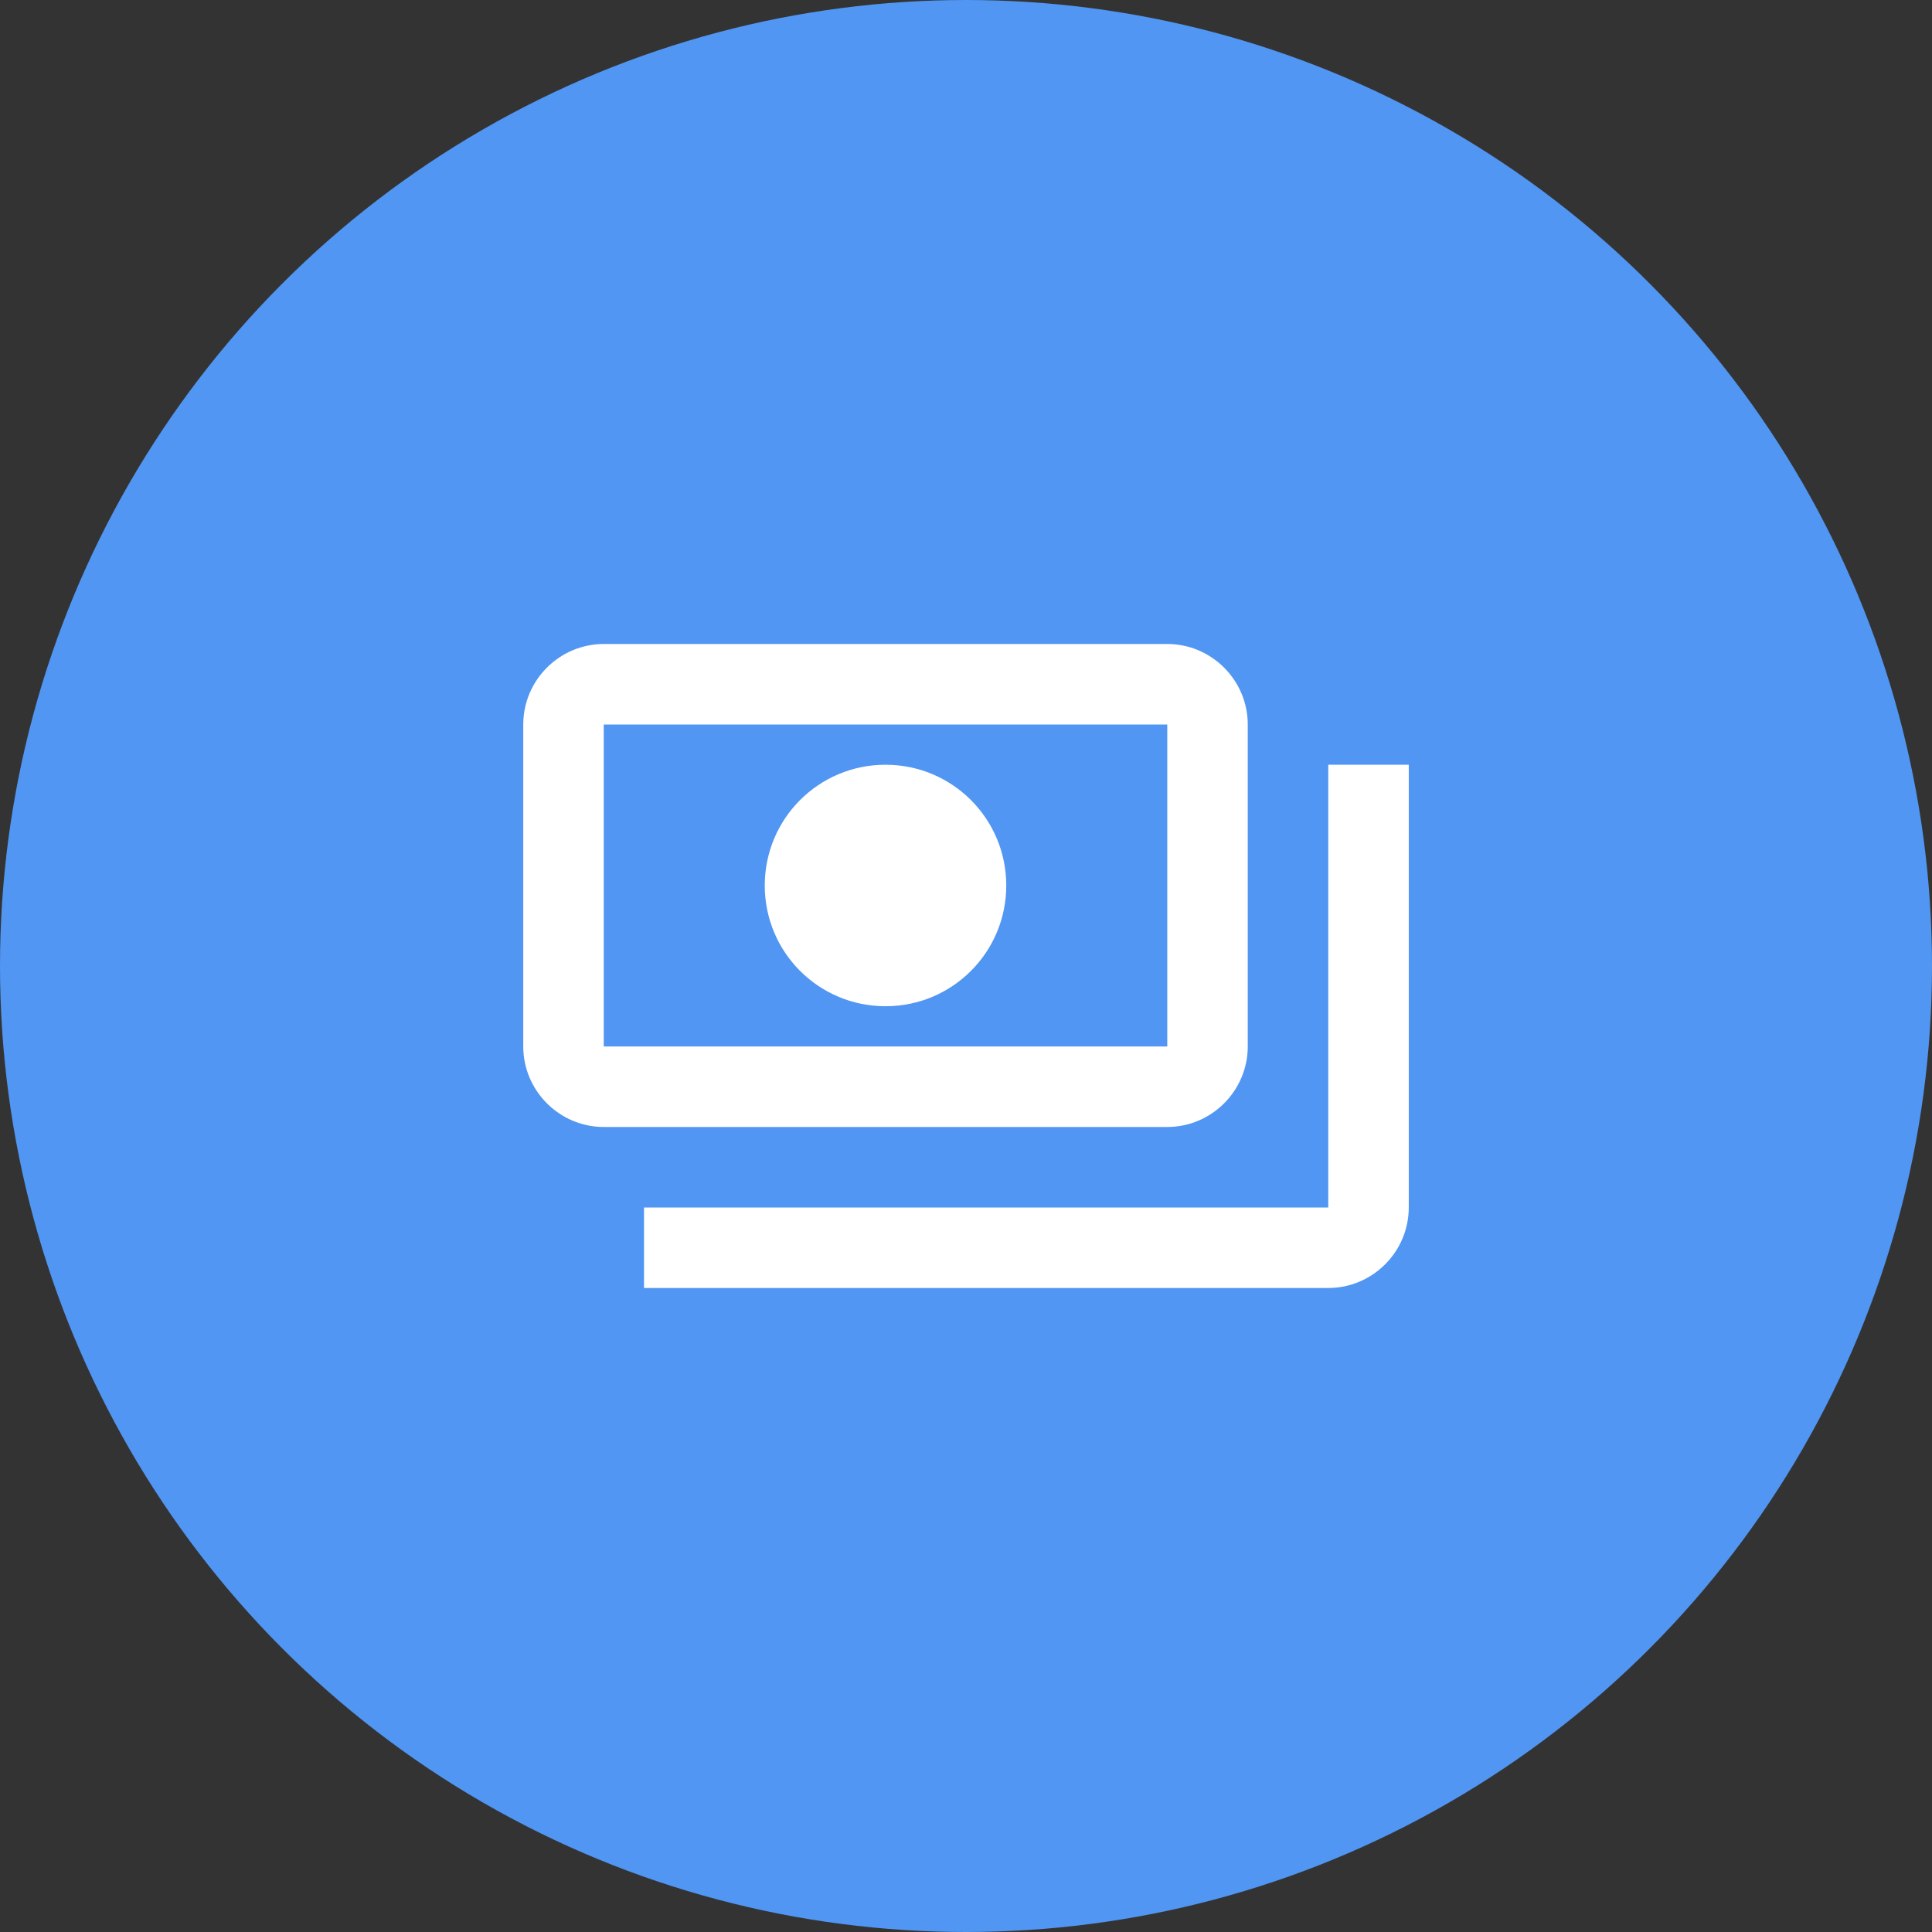 <svg xmlns="http://www.w3.org/2000/svg" width="80" height="80" viewBox="0 0 80 80" fill="none"><rect x="0" y="0" width="80" height="80" fill="#333333" stroke="none"/><circle cx="40" cy="40" r="40" fill="#5096F2"></circle><path d="M51.667 43.333V30C51.667 28.166 50.167 26.666 48.334 26.666H25C23.167 26.666 21.667 28.166 21.667 30V43.333C21.667 45.166 23.167 46.666 25 46.666H48.334C50.167 46.666 51.667 45.166 51.667 43.333ZM48.334 43.333H25V30H48.334V43.333ZM36.667 31.666C33.9 31.666 31.667 33.9 31.667 36.666C31.667 39.433 33.9 41.666 36.667 41.666C39.434 41.666 41.667 39.433 41.667 36.666C41.667 33.9 39.434 31.666 36.667 31.666ZM58.334 31.666V50C58.334 51.833 56.834 53.333 55 53.333H26.667C26.667 51.666 26.667 51.833 26.667 50H55V31.666C56.834 31.666 56.667 31.666 58.334 31.666Z" fill="white"></path></svg>